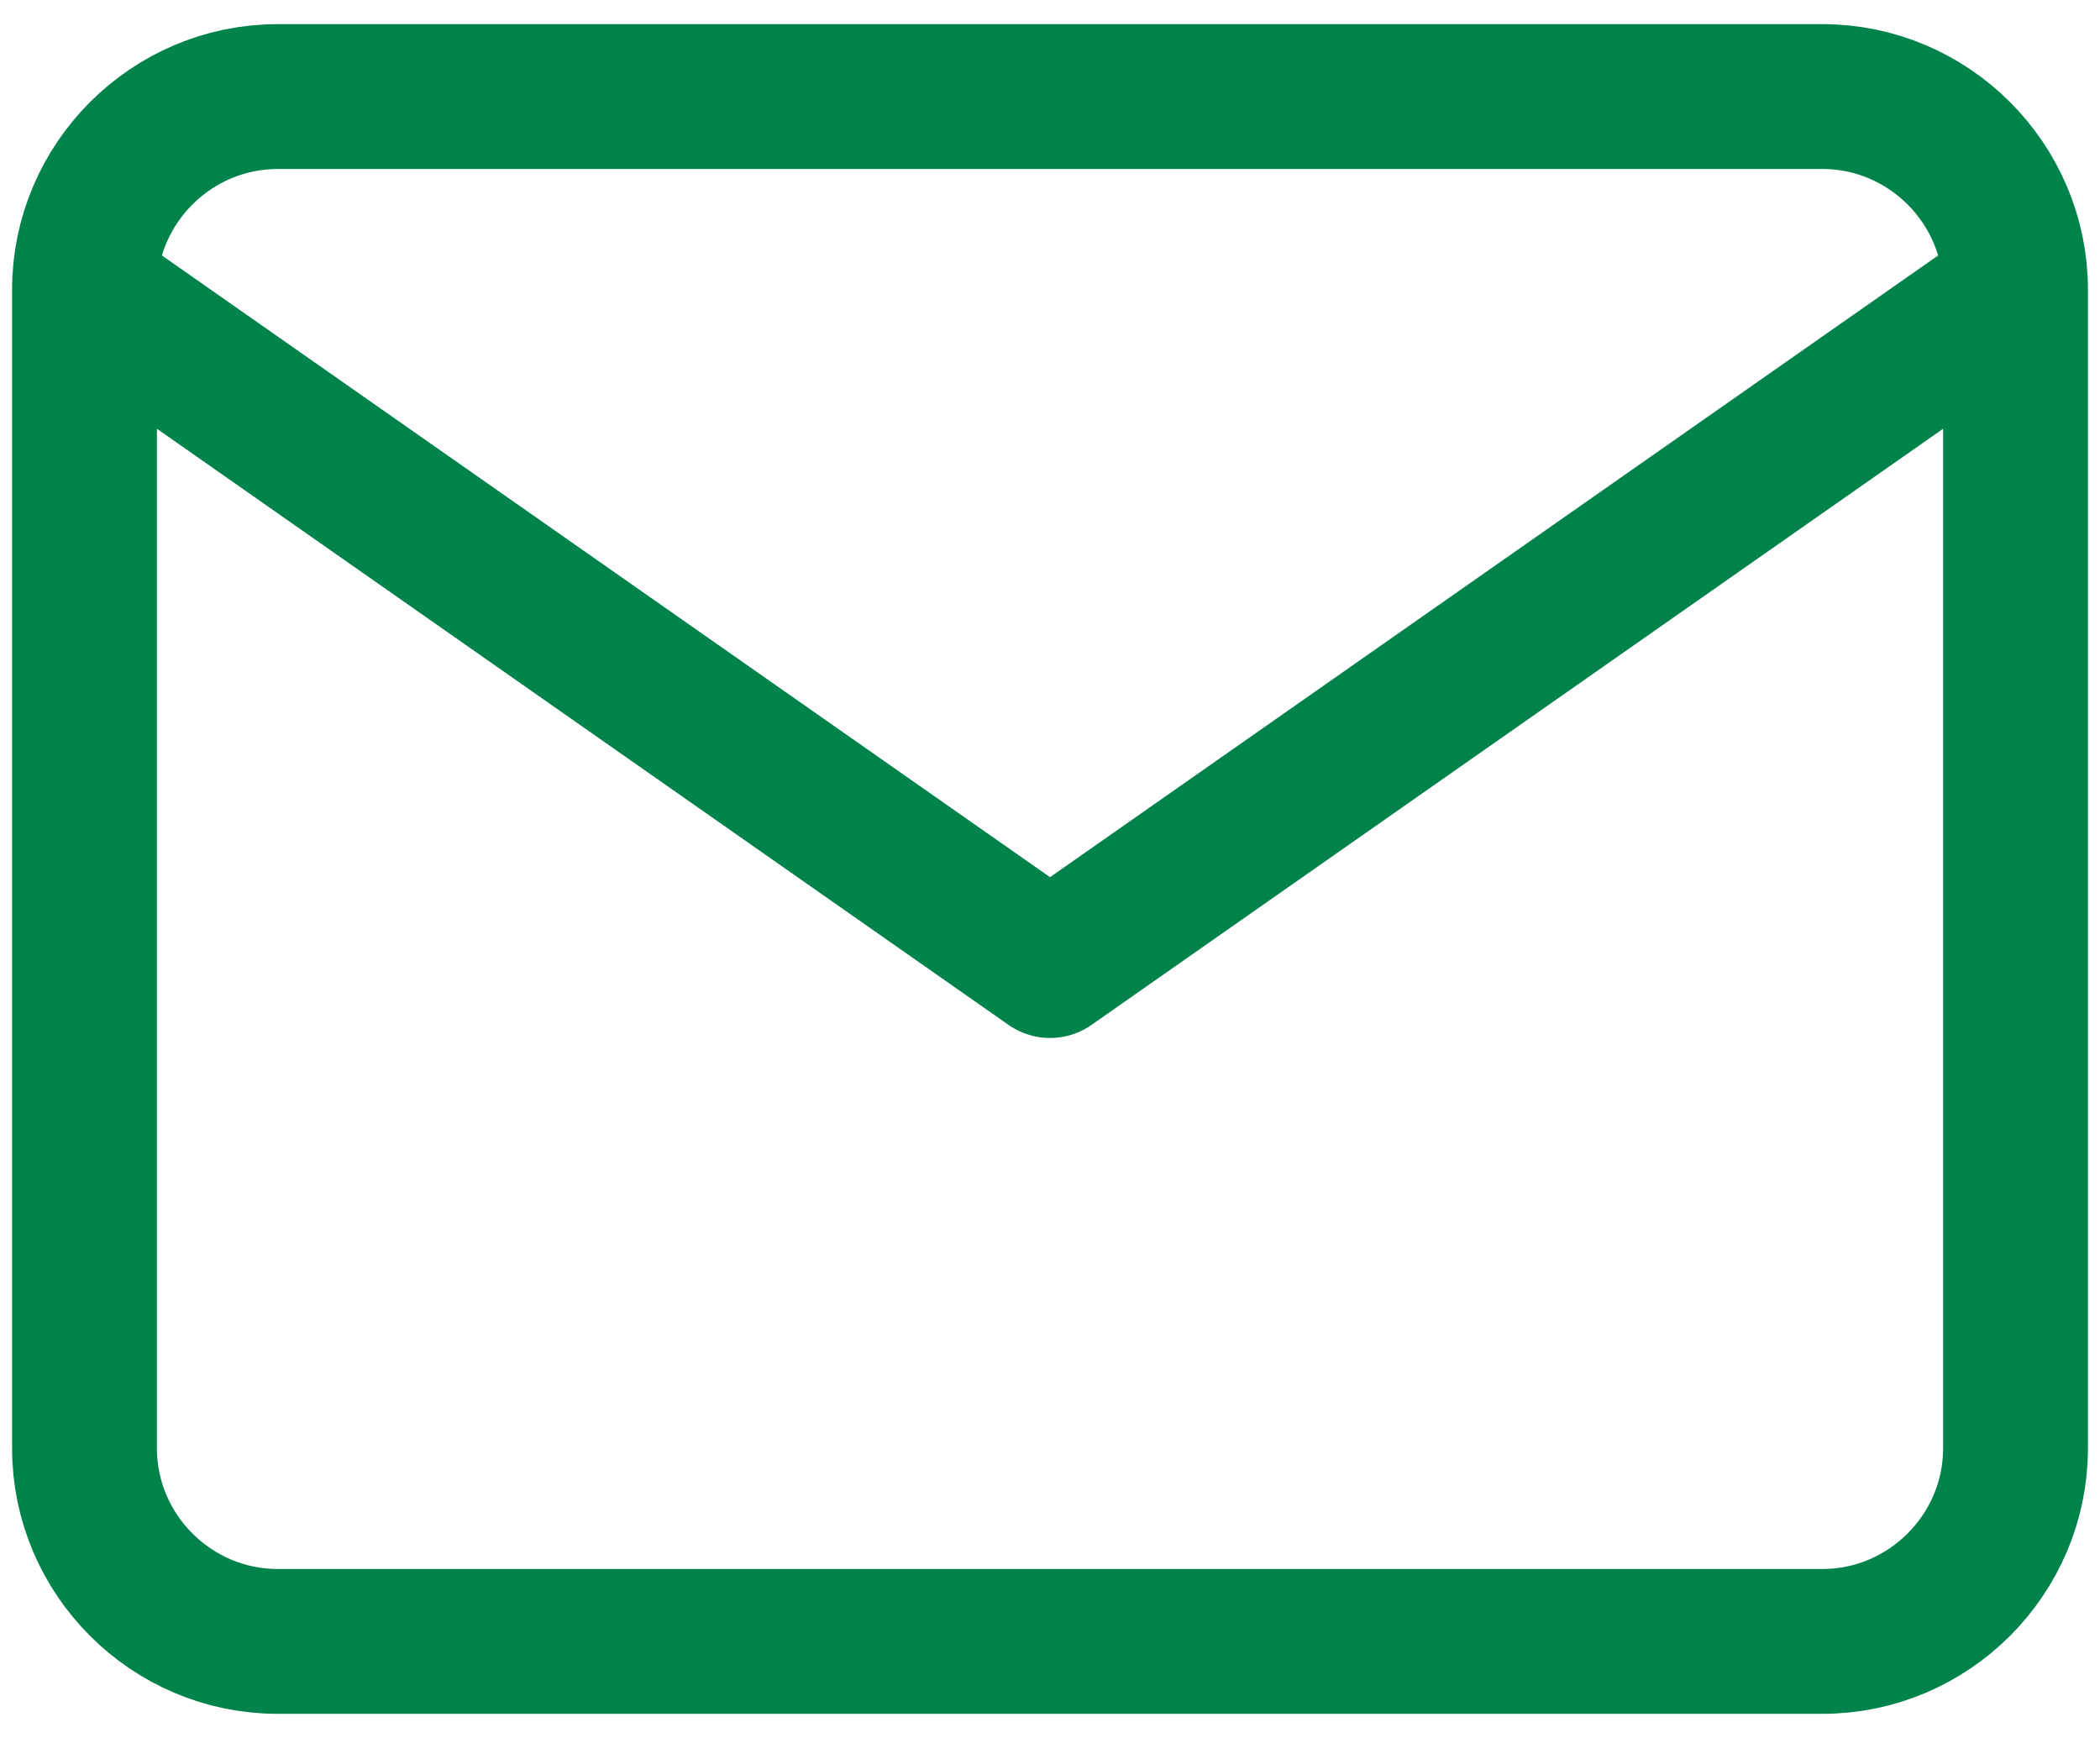 <svg width="58" height="48" viewBox="0 0 58 48" fill="none" xmlns="http://www.w3.org/2000/svg">
<path d="M55.667 8C55.667 5.067 53.267 2.667 50.334 2.667H7.667C4.734 2.667 2.334 5.067 2.334 8M55.667 8V40C55.667 42.933 53.267 45.333 50.334 45.333H7.667C4.734 45.333 2.334 42.933 2.334 40V8M55.667 8L29.001 26.667L2.334 8" stroke="#00834B" stroke-width="4" stroke-linecap="round" stroke-linejoin="round"/>
</svg>
